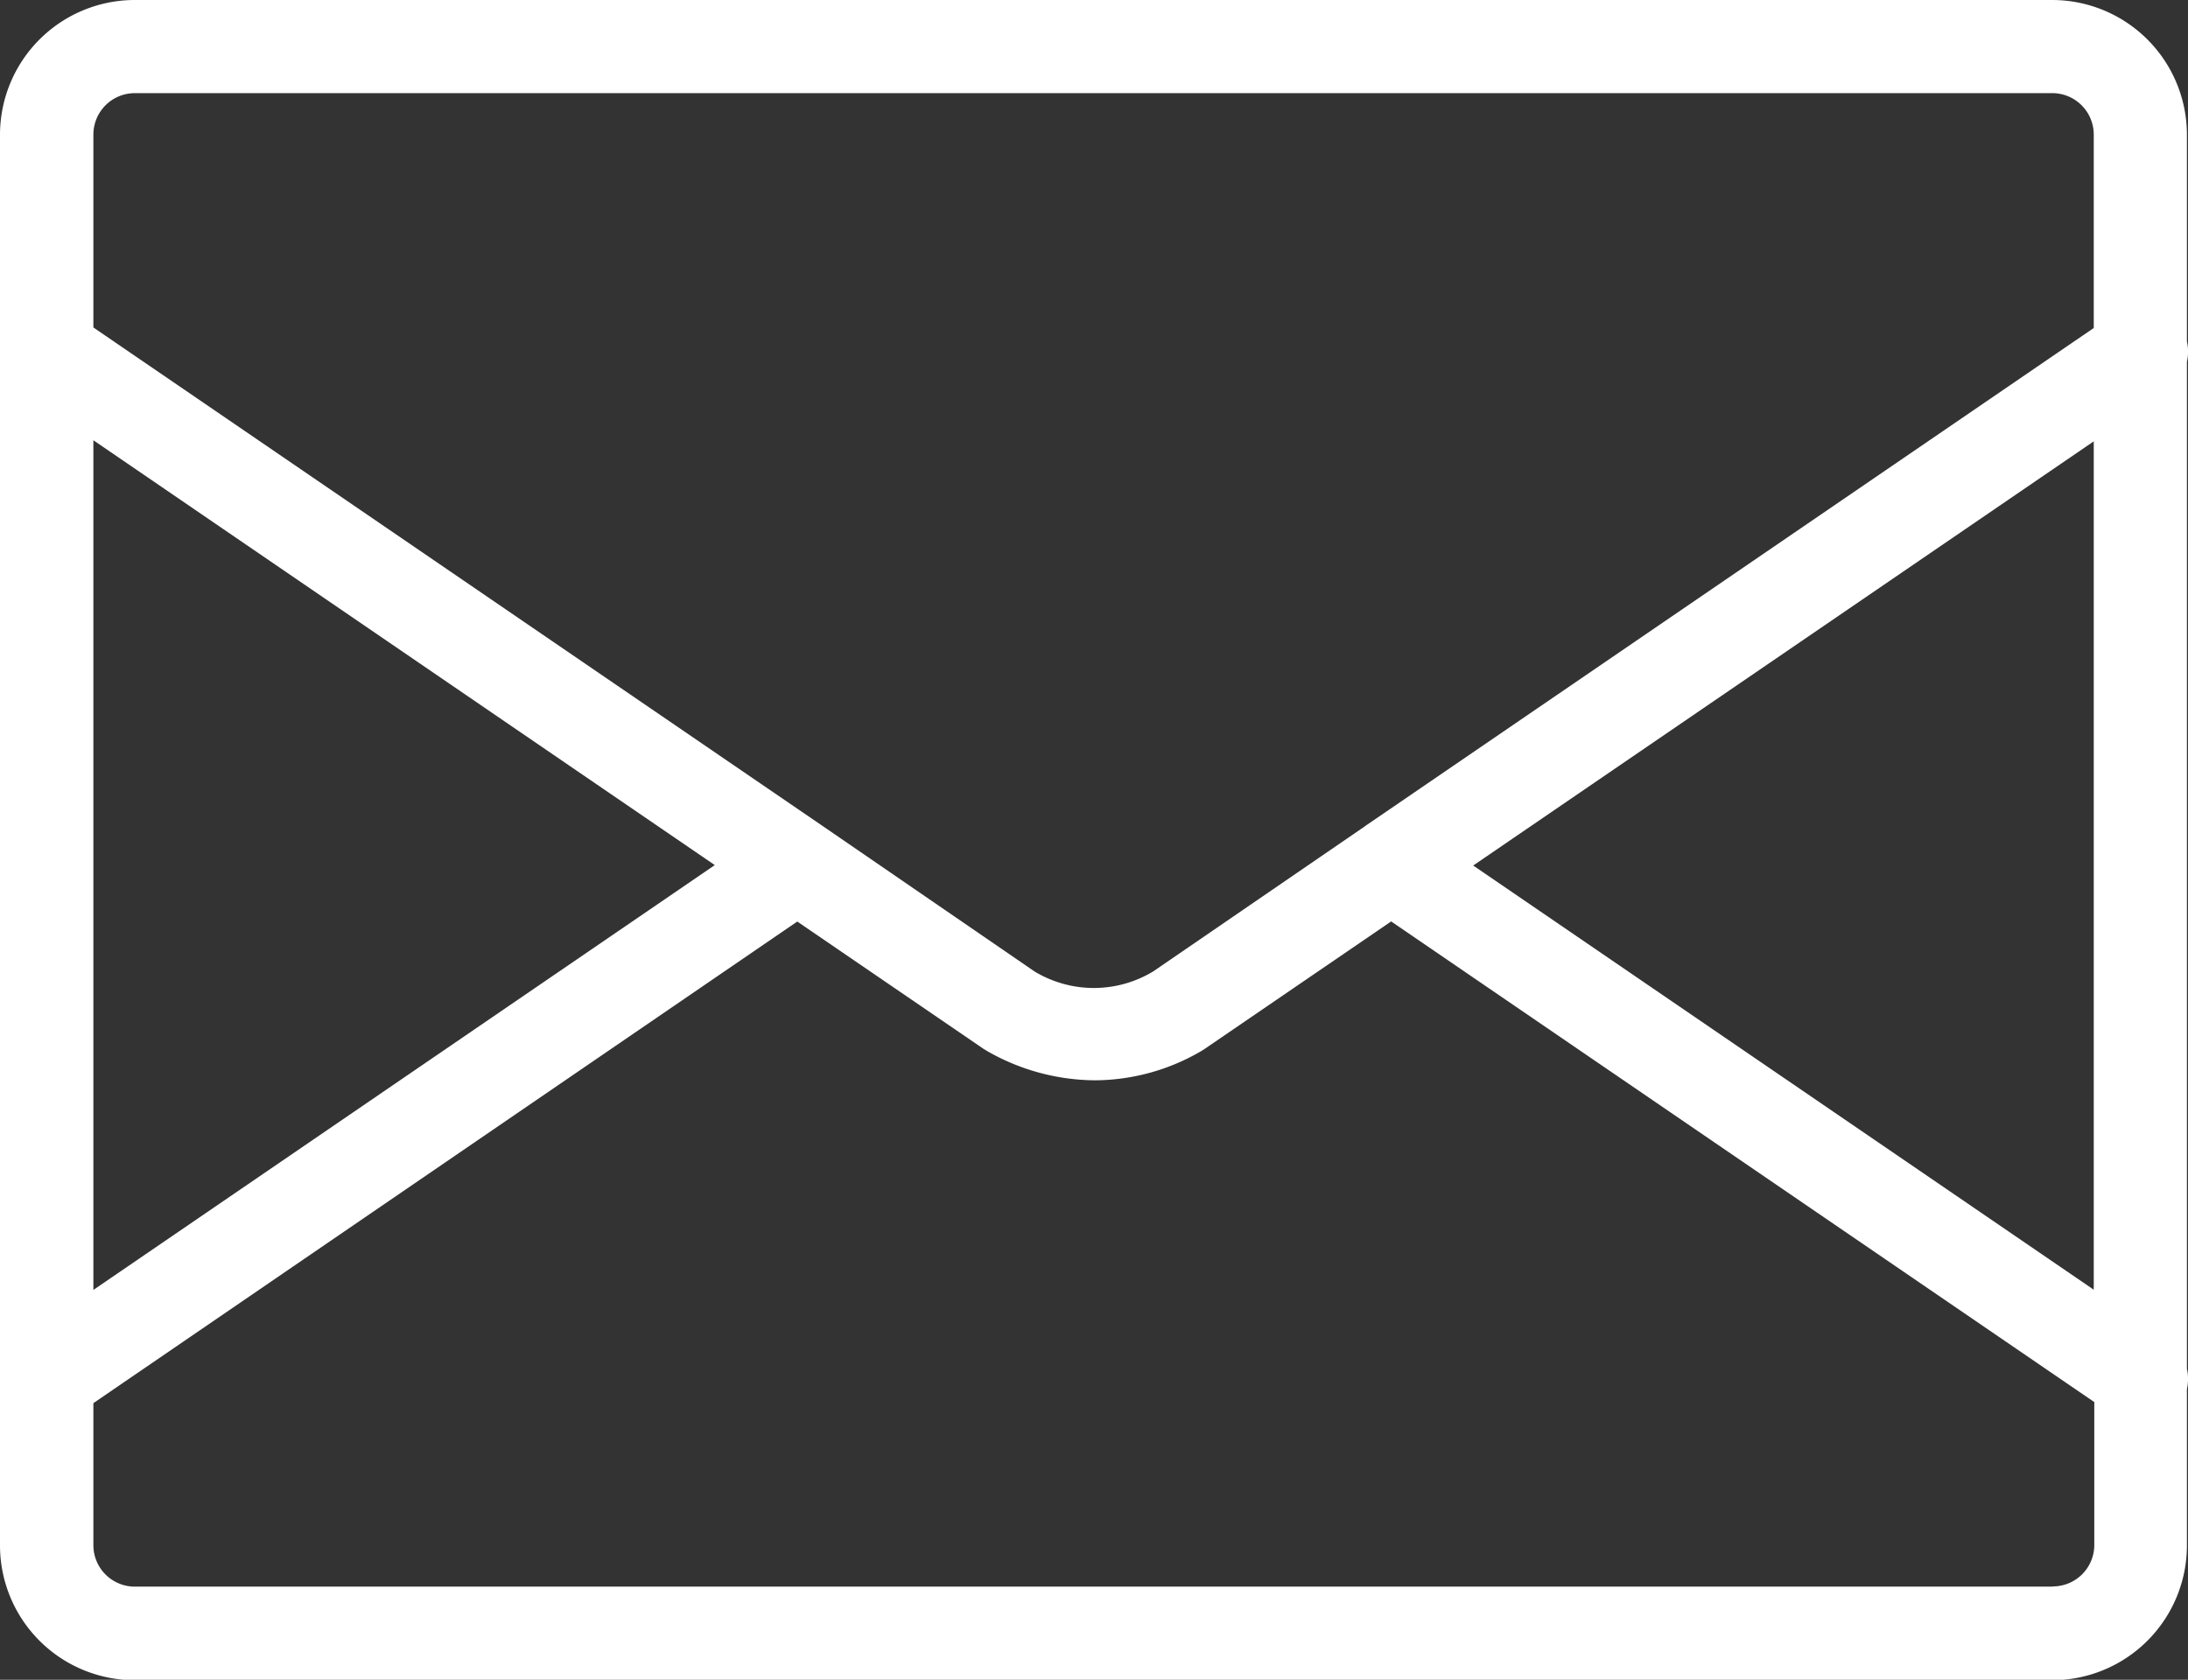 <svg xmlns="http://www.w3.org/2000/svg" xmlns:xlink="http://www.w3.org/1999/xlink" width="20.267" height="15.563" viewBox="0 0 20.267 15.563">
  <rect x="0" y="0" width="20.267" height="15.563" fill="#333333" stroke="none"/>
  <defs>
    <clipPath id="clip-path">
      <rect id="長方形_22172" data-name="長方形 22172" width="20.267" height="15.563" fill="#fff"/>
    </clipPath>
  </defs>
  <g id="グループ_334" data-name="グループ 334" clip-path="url(#clip-path)">
    <path id="パス_624" data-name="パス 624" d="M20.257,12.678V3.352a.43.43,0,0,0,0-.188V1.247A1.249,1.249,0,0,0,19.01,0H1.249A1.249,1.249,0,0,0,0,1.247V3.222A.423.423,0,0,0,0,3.3v9.439a.423.423,0,0,0,0,.074v1.507a1.249,1.249,0,0,0,1.247,1.247H19.01a1.249,1.249,0,0,0,1.247-1.247v-1.45a.431.431,0,0,0,0-.188m-.863-.733-5.748-3.93,5.748-3.93ZM1.249.863H19.01a.384.384,0,0,1,.384.384V3.039L12.647,7.652h0l-.009.007L10.682,9a1.062,1.062,0,0,1-1.1,0L7.629,7.659.865,3.034V1.247A.384.384,0,0,1,1.249.863M.865,4.079,6.621,8.015.865,11.951ZM19.01,14.7H1.249a.384.384,0,0,1-.384-.384V13L7.385,8.538l1.726,1.18.033.02a2.03,2.03,0,0,0,1,.271,1.965,1.965,0,0,0,.988-.274l.028-.018,1.726-1.18,6.513,4.453v1.324a.384.384,0,0,1-.384.384" transform="translate(0)" fill="#fff"/>
  </g>
</svg>
